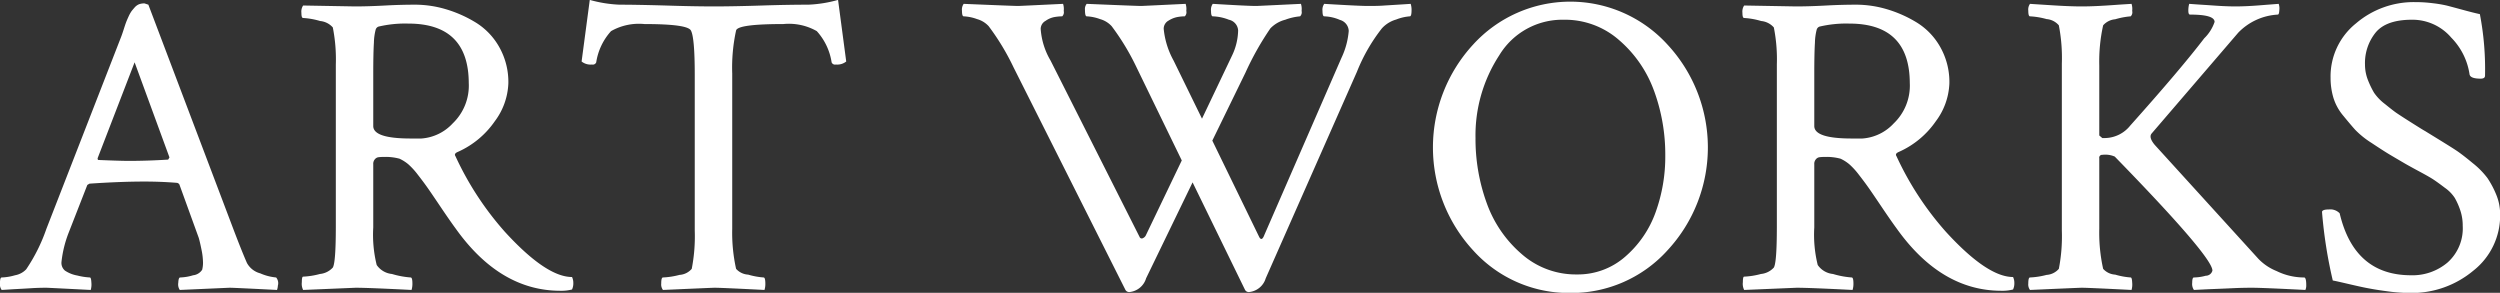 <svg id="tit_3.svg" xmlns="http://www.w3.org/2000/svg" width="272.375" height="31.9" viewBox="0 0 272.375 31.9">
  <rect x="0" y="0" width="272.375" height="31.9" fill="#333333" stroke="none"/>
  <defs>
    <style>
      .cls-1 {
        fill: #fff;
        fill-rule: evenodd;
      }
    </style>
  </defs>
  <path id="ART_WORKS" data-name="ART WORKS" class="cls-1" d="M532.863,1084.69a10.471,10.471,0,0,1-6.867,2.42,18.585,18.585,0,0,1-2.391-.17q-1.265-.165-2.109-0.33c-0.562-.1-1.274-0.26-2.133-0.46s-1.461-.34-1.8-0.4a50.107,50.107,0,0,1-1.172-7.46c0-.18.249-0.28,0.75-0.28a1.41,1.41,0,0,1,1.172.42q1.593,6.75,7.781,6.75a5.9,5.9,0,0,0,3.984-1.4,4.975,4.975,0,0,0,1.641-3.99,5.179,5.179,0,0,0-.281-1.73,7.481,7.481,0,0,0-.586-1.31,4.052,4.052,0,0,0-1.078-1.1q-0.774-.585-1.2-0.87c-0.281-.19-0.8-0.49-1.547-0.89s-1.265-.69-1.547-0.85c-0.906-.53-1.539-0.9-1.9-1.12s-0.954-.6-1.781-1.15a9.607,9.607,0,0,1-1.805-1.45c-0.375-.42-0.813-0.94-1.312-1.55a5.557,5.557,0,0,1-1.055-1.94,7.578,7.578,0,0,1-.305-2.16,7.4,7.4,0,0,1,2.766-5.93,9.674,9.674,0,0,1,6.422-2.32,14.957,14.957,0,0,1,1.945.12,13.732,13.732,0,0,1,1.5.25q0.585,0.15,1.688.45c0.733,0.2,1.382.37,1.945,0.49a31.669,31.669,0,0,1,.562,6.7q0,0.33-.468.33c-0.75,0-1.157-.15-1.219-0.47a7.2,7.2,0,0,0-1.992-4,5.559,5.559,0,0,0-4.289-1.95q-2.812,0-3.961,1.41a5.283,5.283,0,0,0-1.149,3.47,4.581,4.581,0,0,0,.328,1.71,9.664,9.664,0,0,0,.657,1.36,5.309,5.309,0,0,0,1.2,1.24c0.578,0.47,1,.8,1.266.98s0.8,0.53,1.593,1.03,1.3,0.82,1.524.94c0.156,0.1.7,0.43,1.64,1.01s1.578,0.98,1.922,1.22,0.883,0.65,1.617,1.26a8.9,8.9,0,0,1,1.594,1.62,9.822,9.822,0,0,1,.938,1.76,5.556,5.556,0,0,1,.445,2.18A7.63,7.63,0,0,1,532.863,1084.69Zm-24.1,1.85c-0.782,0-1.485.02-2.11,0.05s-1.328.06-2.109,0.09-1.485.07-2.109,0.1a1.139,1.139,0,0,1-.188-0.78c0-.39.062-0.58,0.188-0.58a5.021,5.021,0,0,0,1.289-.19,0.743,0.743,0,0,0,.726-0.56q0-1.5-10.64-12.42a2.577,2.577,0,0,0-1.36-.19,0.308,0.308,0,0,0-.328.37v7.69a18.135,18.135,0,0,0,.422,4.36,1.9,1.9,0,0,0,1.312.63,8.019,8.019,0,0,0,1.688.31c0.094,0,.148.19,0.164,0.56a2.173,2.173,0,0,1-.07.8q-4.689-.24-5.438-0.24-0.236,0-5.625.24a1,1,0,0,1-.187-0.7q0-.66.187-0.66a8.473,8.473,0,0,0,1.805-.28,1.922,1.922,0,0,0,1.336-.66,18.553,18.553,0,0,0,.328-4.17v-18.19a18.553,18.553,0,0,0-.328-4.17,1.954,1.954,0,0,0-1.336-.68,8.159,8.159,0,0,0-1.805-.3c-0.125,0-.187-0.21-0.187-0.61a1.069,1.069,0,0,1,.187-0.75c0.406,0.03,1.234.08,2.485,0.16s2.3,0.12,3.14.12c0.625,0,1.234-.02,1.828-0.05s1.234-.07,1.922-0.12,1.25-.08,1.688-0.11a1.865,1.865,0,0,1,.07.77,0.613,0.613,0,0,1-.164.59,8.25,8.25,0,0,0-1.688.32,1.96,1.96,0,0,0-1.312.66,18.135,18.135,0,0,0-.422,4.36v7.64l0.328,0.28h0.328a3.59,3.59,0,0,0,2.719-1.36q5.484-6.135,8.063-9.51a4.49,4.49,0,0,0,1.125-1.78c0-.54-0.891-0.8-2.672-0.8-0.126,0-.188-0.14-0.188-0.42a2.728,2.728,0,0,1,.094-0.75c0.406,0.03.937,0.07,1.594,0.11s1.265,0.09,1.828.12,1.093,0.05,1.594.05q1.17,0,2.671-.12c1-.08,1.688-0.13,2.063-0.16a1.516,1.516,0,0,1,.07.68c-0.016.32-.07,0.49-0.164,0.49a6.483,6.483,0,0,0-4.312,1.97l-9.422,10.97q-0.376.42,0.328,1.26l11.3,12.42a5.68,5.68,0,0,0,1.969,1.32,6.772,6.772,0,0,0,3,.7q0.234,0,.234.84a1.209,1.209,0,0,1-.094.52Q509.887,1086.54,508.762,1086.54Zm-27.3.33q-6.564,0-11.391-6.75c-0.5-.68-1.071-1.51-1.711-2.46s-1.109-1.64-1.406-2.06-0.641-.88-1.031-1.38a7.834,7.834,0,0,0-1.031-1.13,4.333,4.333,0,0,0-.961-0.61,5.779,5.779,0,0,0-1.735-.19,3.852,3.852,0,0,0-.562.03,0.6,0.6,0,0,0-.375.21,0.746,0.746,0,0,0-.188.56v6.89a13.659,13.659,0,0,0,.375,4.08,2.278,2.278,0,0,0,1.664.98,9.443,9.443,0,0,0,2.039.38q0.188,0,.188.66a2.262,2.262,0,0,1-.094.7q-4.687-.24-6.094-0.24l-5.718.24a1.5,1.5,0,0,1-.141-0.85q0-.6.141-0.6a8.381,8.381,0,0,0,1.828-.29,2.182,2.182,0,0,0,1.406-.7q0.327-.555.328-4.41v-17.71a17.821,17.821,0,0,0-.328-4.04,2.1,2.1,0,0,0-1.383-.7,8.034,8.034,0,0,0-1.851-.33c-0.126,0-.188-0.18-0.188-0.56a1.2,1.2,0,0,1,.188-0.8l5.625,0.1c0.937,0,2.046-.03,3.328-0.1s2.374-.09,3.281-0.09a11.834,11.834,0,0,1,3.234.47,13.629,13.629,0,0,1,3.235,1.41,7.359,7.359,0,0,1,2.625,2.67,7.725,7.725,0,0,1,1.031,4.03,7.327,7.327,0,0,1-1.477,4.12,9.632,9.632,0,0,1-4.007,3.33c-0.313.13-.407,0.28-0.282,0.47a33.4,33.4,0,0,0,5.391,8.25q4.5,4.92,7.312,4.92a1.47,1.47,0,0,1,.141.66,1.559,1.559,0,0,1-.141.7A4.626,4.626,0,0,1,481.465,1086.87Zm-9.985-22.59q0-6.51-6.562-6.52a12.689,12.689,0,0,0-3.281.33,0.5,0.5,0,0,0-.305.35,6.17,6.17,0,0,0-.187,1.41c-0.047.73-.071,1.87-0.071,3.4v5.67c0,0.91,1.36,1.36,4.078,1.36h1.172a5.132,5.132,0,0,0,3.4-1.64A5.694,5.694,0,0,0,471.48,1064.28Zm-37,22.83a14.028,14.028,0,0,1-10.57-4.64,16.54,16.54,0,0,1,0-22.43,14.324,14.324,0,0,1,21.164,0,16.476,16.476,0,0,1,0,22.43A14.1,14.1,0,0,1,434.48,1087.11Zm9.141-22.01a13.217,13.217,0,0,0-3.8-5.53,8.936,8.936,0,0,0-6.047-2.23,8.031,8.031,0,0,0-7.031,3.89,15.942,15.942,0,0,0-2.578,9,20.426,20.426,0,0,0,1.219,7.08,13.14,13.14,0,0,0,3.8,5.55,8.931,8.931,0,0,0,6.046,2.23,7.808,7.808,0,0,0,5.25-1.94,11.516,11.516,0,0,0,3.305-4.83,17.82,17.82,0,0,0,1.055-6.17A20.2,20.2,0,0,0,443.621,1065.1Zm-28.109-7.78a3.341,3.341,0,0,0-1.547.96,19.105,19.105,0,0,0-2.719,4.73l-9.937,22.5a2.11,2.11,0,0,1-1.829,1.5,0.467,0.467,0,0,1-.421-0.23l-5.719-11.72-5.063,10.45a2.108,2.108,0,0,1-1.828,1.5,0.47,0.47,0,0,1-.422-0.23l-12.187-24.24a26.151,26.151,0,0,0-2.719-4.5,2.7,2.7,0,0,0-1.266-.77,4.789,4.789,0,0,0-1.453-.3c-0.125,0-.187-0.21-0.187-0.61a1.069,1.069,0,0,1,.187-0.75q5.391,0.225,5.907.23c0.156,0,1.8-.08,4.921-0.23a1.842,1.842,0,0,1,.071.77,0.615,0.615,0,0,1-.164.59,5.086,5.086,0,0,0-.8.07,2.4,2.4,0,0,0-1.008.42,1.011,1.011,0,0,0-.539.87,7.852,7.852,0,0,0,1.078,3.46l9.7,19.22a0.255,0.255,0,0,0,.375.12,0.649,0.649,0,0,0,.328-0.35l3.891-8.11-4.922-10.13a26.151,26.151,0,0,0-2.719-4.5,2.7,2.7,0,0,0-1.265-.77,4.789,4.789,0,0,0-1.453-.3c-0.126,0-.188-0.24-0.188-0.71a0.889,0.889,0,0,1,.188-0.65q5.389,0.225,5.906.23c0.124,0,1.75-.08,4.875-0.23a1.847,1.847,0,0,1,.07.77,0.613,0.613,0,0,1-.164.59,4.665,4.665,0,0,0-.773.07,2.765,2.765,0,0,0-.985.39,1.012,1.012,0,0,0-.539.9,8.9,8.9,0,0,0,1.078,3.46l3.094,6.33,3.281-6.89a6.617,6.617,0,0,0,.657-2.72,1.269,1.269,0,0,0-1.008-1.17,5.148,5.148,0,0,0-1.758-.37c-0.125,0-.188-0.2-0.188-0.59a1.113,1.113,0,0,1,.188-0.77c2.5,0.15,4.078.23,4.734,0.23,0.125,0,1.75-.08,4.875-0.23a1.842,1.842,0,0,1,.071.77,0.615,0.615,0,0,1-.164.59,6.139,6.139,0,0,0-1.618.37,3.431,3.431,0,0,0-1.617.94,31.523,31.523,0,0,0-2.719,4.83l-3.609,7.4,5.109,10.5c0.188,0.35.375,0.27,0.563-.23l8.391-19.27a8.479,8.479,0,0,0,.8-2.95,1.3,1.3,0,0,0-.96-1.2,4.635,4.635,0,0,0-1.711-.39c-0.126,0-.188-0.2-0.188-0.59a1.107,1.107,0,0,1,.188-0.77c2.5,0.15,4.093.23,4.781,0.23,0.718,0,1.312-.01,1.781-0.05l1.453-.09q0.75-.045,1.406-0.09a2.189,2.189,0,0,1,.094.7c0,0.44-.063.66-0.187,0.66A5.126,5.126,0,0,0,415.512,1057.32Zm-61.032,4.9a0.4,0.4,0,0,1-.468-0.24,6.516,6.516,0,0,0-1.617-3.4,6.142,6.142,0,0,0-3.633-.77c-3.313,0-5.032.23-5.157,0.7a18.939,18.939,0,0,0-.421,4.69v16.92a18.142,18.142,0,0,0,.421,4.36,1.9,1.9,0,0,0,1.313.63,8.013,8.013,0,0,0,1.687.31c0.125,0,.188.23,0.188,0.7a2.127,2.127,0,0,1-.094.66q-4.687-.24-5.437-0.24-0.235,0-5.625.24a1,1,0,0,1-.188-0.7c0-.44.062-0.66,0.188-0.66a8.466,8.466,0,0,0,1.8-.28,1.919,1.919,0,0,0,1.336-.66,18.492,18.492,0,0,0,.328-4.17v-16.97q0-4.08-.421-4.83c-0.251-.47-1.938-0.7-5.063-0.7a6.14,6.14,0,0,0-3.633.77,6.5,6.5,0,0,0-1.617,3.4,0.4,0.4,0,0,1-.469.24,1.556,1.556,0,0,1-1.125-.33l0.891-6.71a13.975,13.975,0,0,0,3.234.52q1.782,0,4.993.09c2.14,0.07,3.9.1,5.273,0.1s3.141-.03,5.3-0.1,3.827-.09,5.015-0.09a13.99,13.99,0,0,0,3.235-.52l0.89,6.71A1.556,1.556,0,0,1,354.48,1062.22Zm-30.015,24.65q-6.564,0-11.391-6.75c-0.5-.68-1.071-1.51-1.711-2.46s-1.109-1.64-1.406-2.06-0.641-.88-1.031-1.38a7.834,7.834,0,0,0-1.031-1.13,4.333,4.333,0,0,0-.961-0.61,5.779,5.779,0,0,0-1.735-.19,3.852,3.852,0,0,0-.562.03,0.6,0.6,0,0,0-.375.21,0.746,0.746,0,0,0-.188.56v6.89a13.659,13.659,0,0,0,.375,4.08,2.278,2.278,0,0,0,1.664.98,9.443,9.443,0,0,0,2.039.38q0.188,0,.188.66a2.262,2.262,0,0,1-.094.7q-4.687-.24-6.094-0.24l-5.718.24a1.5,1.5,0,0,1-.141-0.85q0-.6.141-0.6a8.381,8.381,0,0,0,1.828-.29,2.182,2.182,0,0,0,1.406-.7q0.327-.555.328-4.41v-17.71a17.821,17.821,0,0,0-.328-4.04,2.1,2.1,0,0,0-1.383-.7,8.034,8.034,0,0,0-1.851-.33c-0.126,0-.188-0.18-0.188-0.56a1.2,1.2,0,0,1,.188-0.8l5.625,0.1c0.937,0,2.046-.03,3.328-0.1s2.374-.09,3.281-0.09a11.834,11.834,0,0,1,3.234.47,13.629,13.629,0,0,1,3.235,1.41,7.359,7.359,0,0,1,2.625,2.67,7.725,7.725,0,0,1,1.031,4.03,7.327,7.327,0,0,1-1.477,4.12,9.632,9.632,0,0,1-4.007,3.33c-0.313.13-.407,0.28-0.282,0.47a33.4,33.4,0,0,0,5.391,8.25q4.5,4.92,7.312,4.92a1.47,1.47,0,0,1,.141.66,1.559,1.559,0,0,1-.141.7A4.626,4.626,0,0,1,324.465,1086.87Zm-9.985-22.59q0-6.51-6.562-6.52a12.689,12.689,0,0,0-3.281.33,0.5,0.5,0,0,0-.305.35,6.17,6.17,0,0,0-.187,1.41c-0.047.73-.071,1.87-0.071,3.4v5.67c0,0.91,1.36,1.36,4.078,1.36h1.172a5.132,5.132,0,0,0,3.4-1.64A5.694,5.694,0,0,0,314.48,1064.28Zm-26.046,22.26q-0.048,0-5.438.24a1.08,1.08,0,0,1-.164-0.78c0.015-.39.086-0.58,0.211-0.58a5.329,5.329,0,0,0,1.406-.24,1.345,1.345,0,0,0,.985-0.6,3.106,3.106,0,0,0,.093-0.75,7.365,7.365,0,0,0-.164-1.43q-0.165-.825-0.3-1.29l-0.188-.52-1.922-5.3a0.379,0.379,0,0,0-.281-0.18c-1.219-.1-2.407-0.14-3.563-0.14-1.625,0-3.609.07-5.953,0.23l-0.234.14-2.016,5.16a12.332,12.332,0,0,0-.8,3.23,1.1,1.1,0,0,0,.375.94,3.507,3.507,0,0,0,1.36.54,7.076,7.076,0,0,0,1.359.21c0.094,0,.148.19,0.164,0.56a2.151,2.151,0,0,1-.07.8q-4.687-.24-4.828-0.24c-0.626,0-1.172.02-1.641,0.05s-0.992.06-1.57,0.09-1.133.07-1.664,0.1a1,1,0,0,1-.188-0.7q0-.66.188-0.66a5.851,5.851,0,0,0,1.453-.24,2.2,2.2,0,0,0,1.219-.65,18.822,18.822,0,0,0,2.2-4.41l8.156-20.95q0.093-.24.258-0.75c0.109-.34.195-0.6,0.258-0.77s0.156-.39.281-0.66a3.558,3.558,0,0,1,.328-0.59q0.141-.18.352-0.42a1.319,1.319,0,0,1,.468-0.33,1.772,1.772,0,0,1,.586-0.09l0.422,0.14,9.375,24.75c0.563,1.47,1.015,2.59,1.36,3.38a2.318,2.318,0,0,0,1.453,1.14,5.492,5.492,0,0,0,1.734.45,0.964,0.964,0,0,1,.188.89,1.61,1.61,0,0,1-.094.47Q288.9,1086.54,288.434,1086.54Zm-10.36-24.56-4.031,10.45c0,0.13.031,0.19,0.094,0.19,1.624,0.07,2.734.1,3.328,0.1,1.375,0,2.8-.05,4.265-0.14l0.141-.24Z" transform="translate(-263.406 -1055.19)"/>
</svg>
